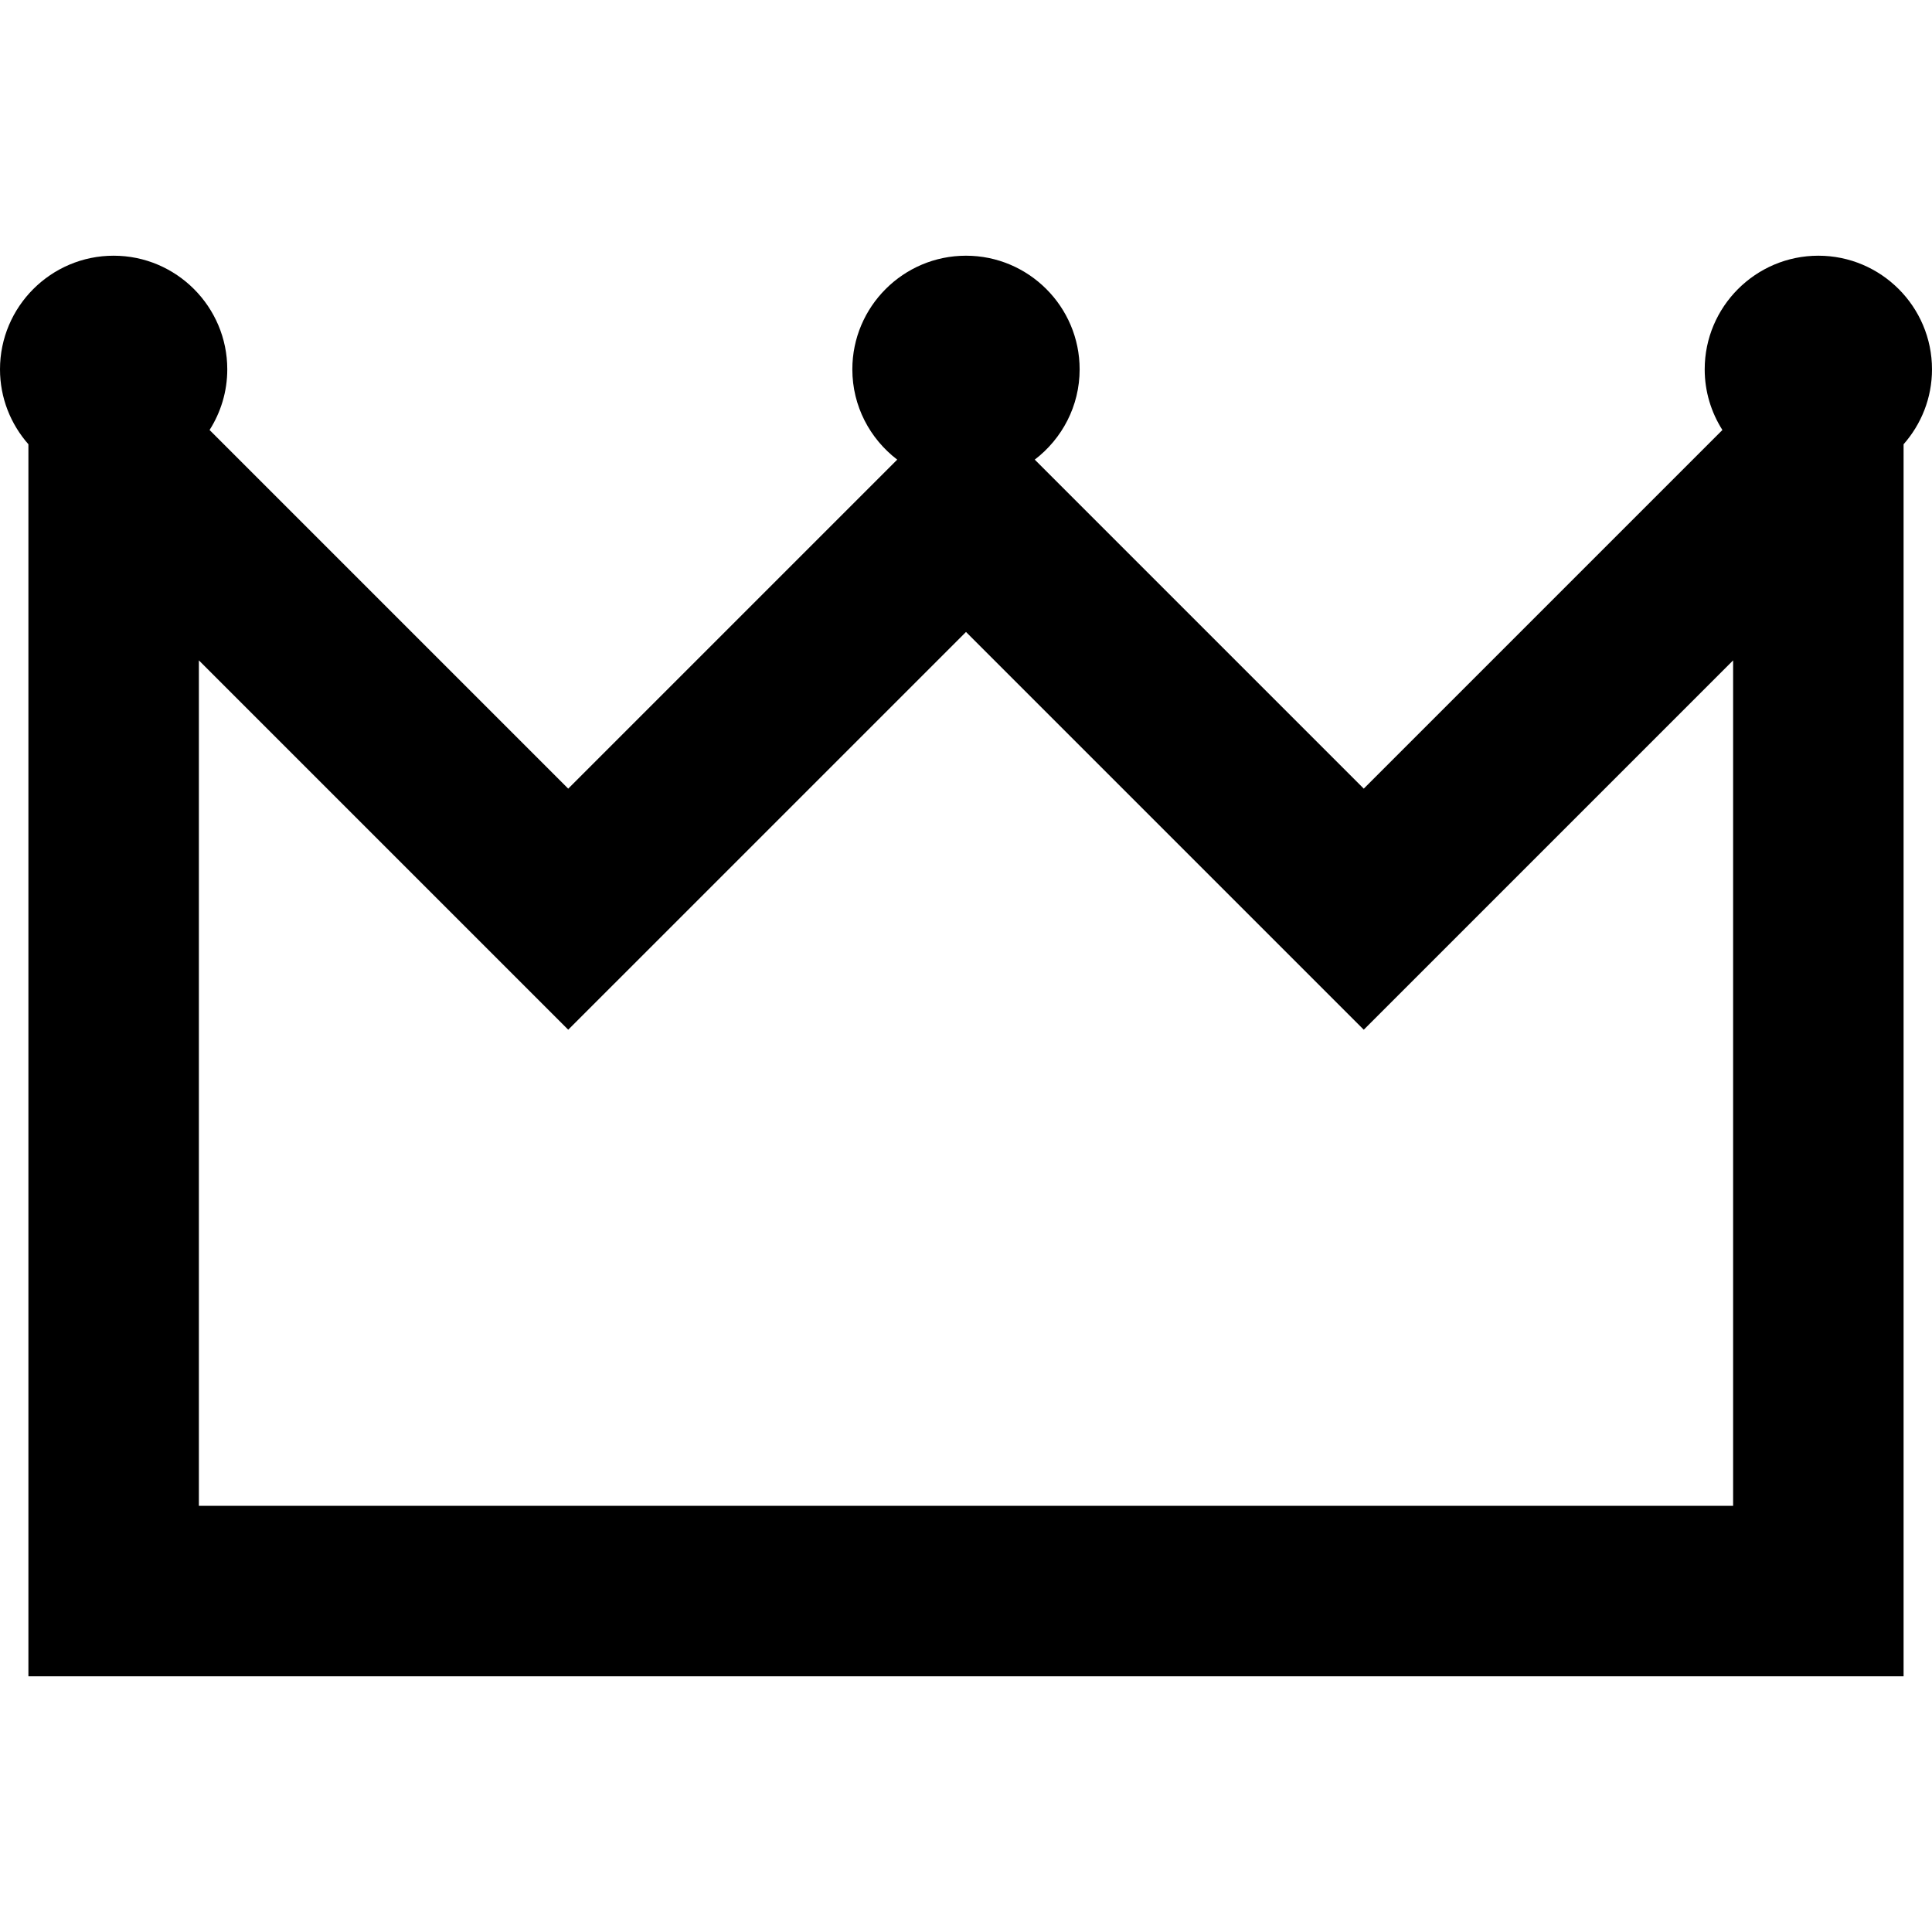 <?xml version="1.0" encoding="iso-8859-1"?>
<!-- Uploaded to: SVG Repo, www.svgrepo.com, Generator: SVG Repo Mixer Tools -->
<svg fill="#000000" height="800px" width="800px" version="1.1" id="Layer_1" xmlns="http://www.w3.org/2000/svg" xmlns:xlink="http://www.w3.org/1999/xlink" 
	 viewBox="0 0 512 512" xml:space="preserve">
<g>
	<g>
		<path d="M481.882,67.765c-16.607,0-30.118,13.511-30.118,30.118c0,5.911,1.736,11.415,4.691,16.071l-95.044,95.044l-87.191-87.191
			c7.213-5.509,11.896-14.169,11.896-23.924c0-16.607-13.511-30.118-30.118-30.118s-30.118,13.511-30.118,30.118
			c0,9.755,4.682,18.415,11.896,23.924l-87.191,87.191l-95.044-95.044c2.955-4.656,4.691-10.16,4.691-16.071
			c0-16.607-13.511-30.118-30.118-30.118S0,81.276,0,97.882c0,7.609,2.858,14.547,7.529,19.855v326.498h496.941V117.737
			c4.671-5.308,7.529-12.246,7.529-19.855C512,81.276,498.489,67.765,481.882,67.765z M459.294,399.059H52.706V175.003
			l97.882,97.882L256,167.474l105.412,105.412l97.882-97.882V399.059z"/>
	</g>
</g>
</svg>